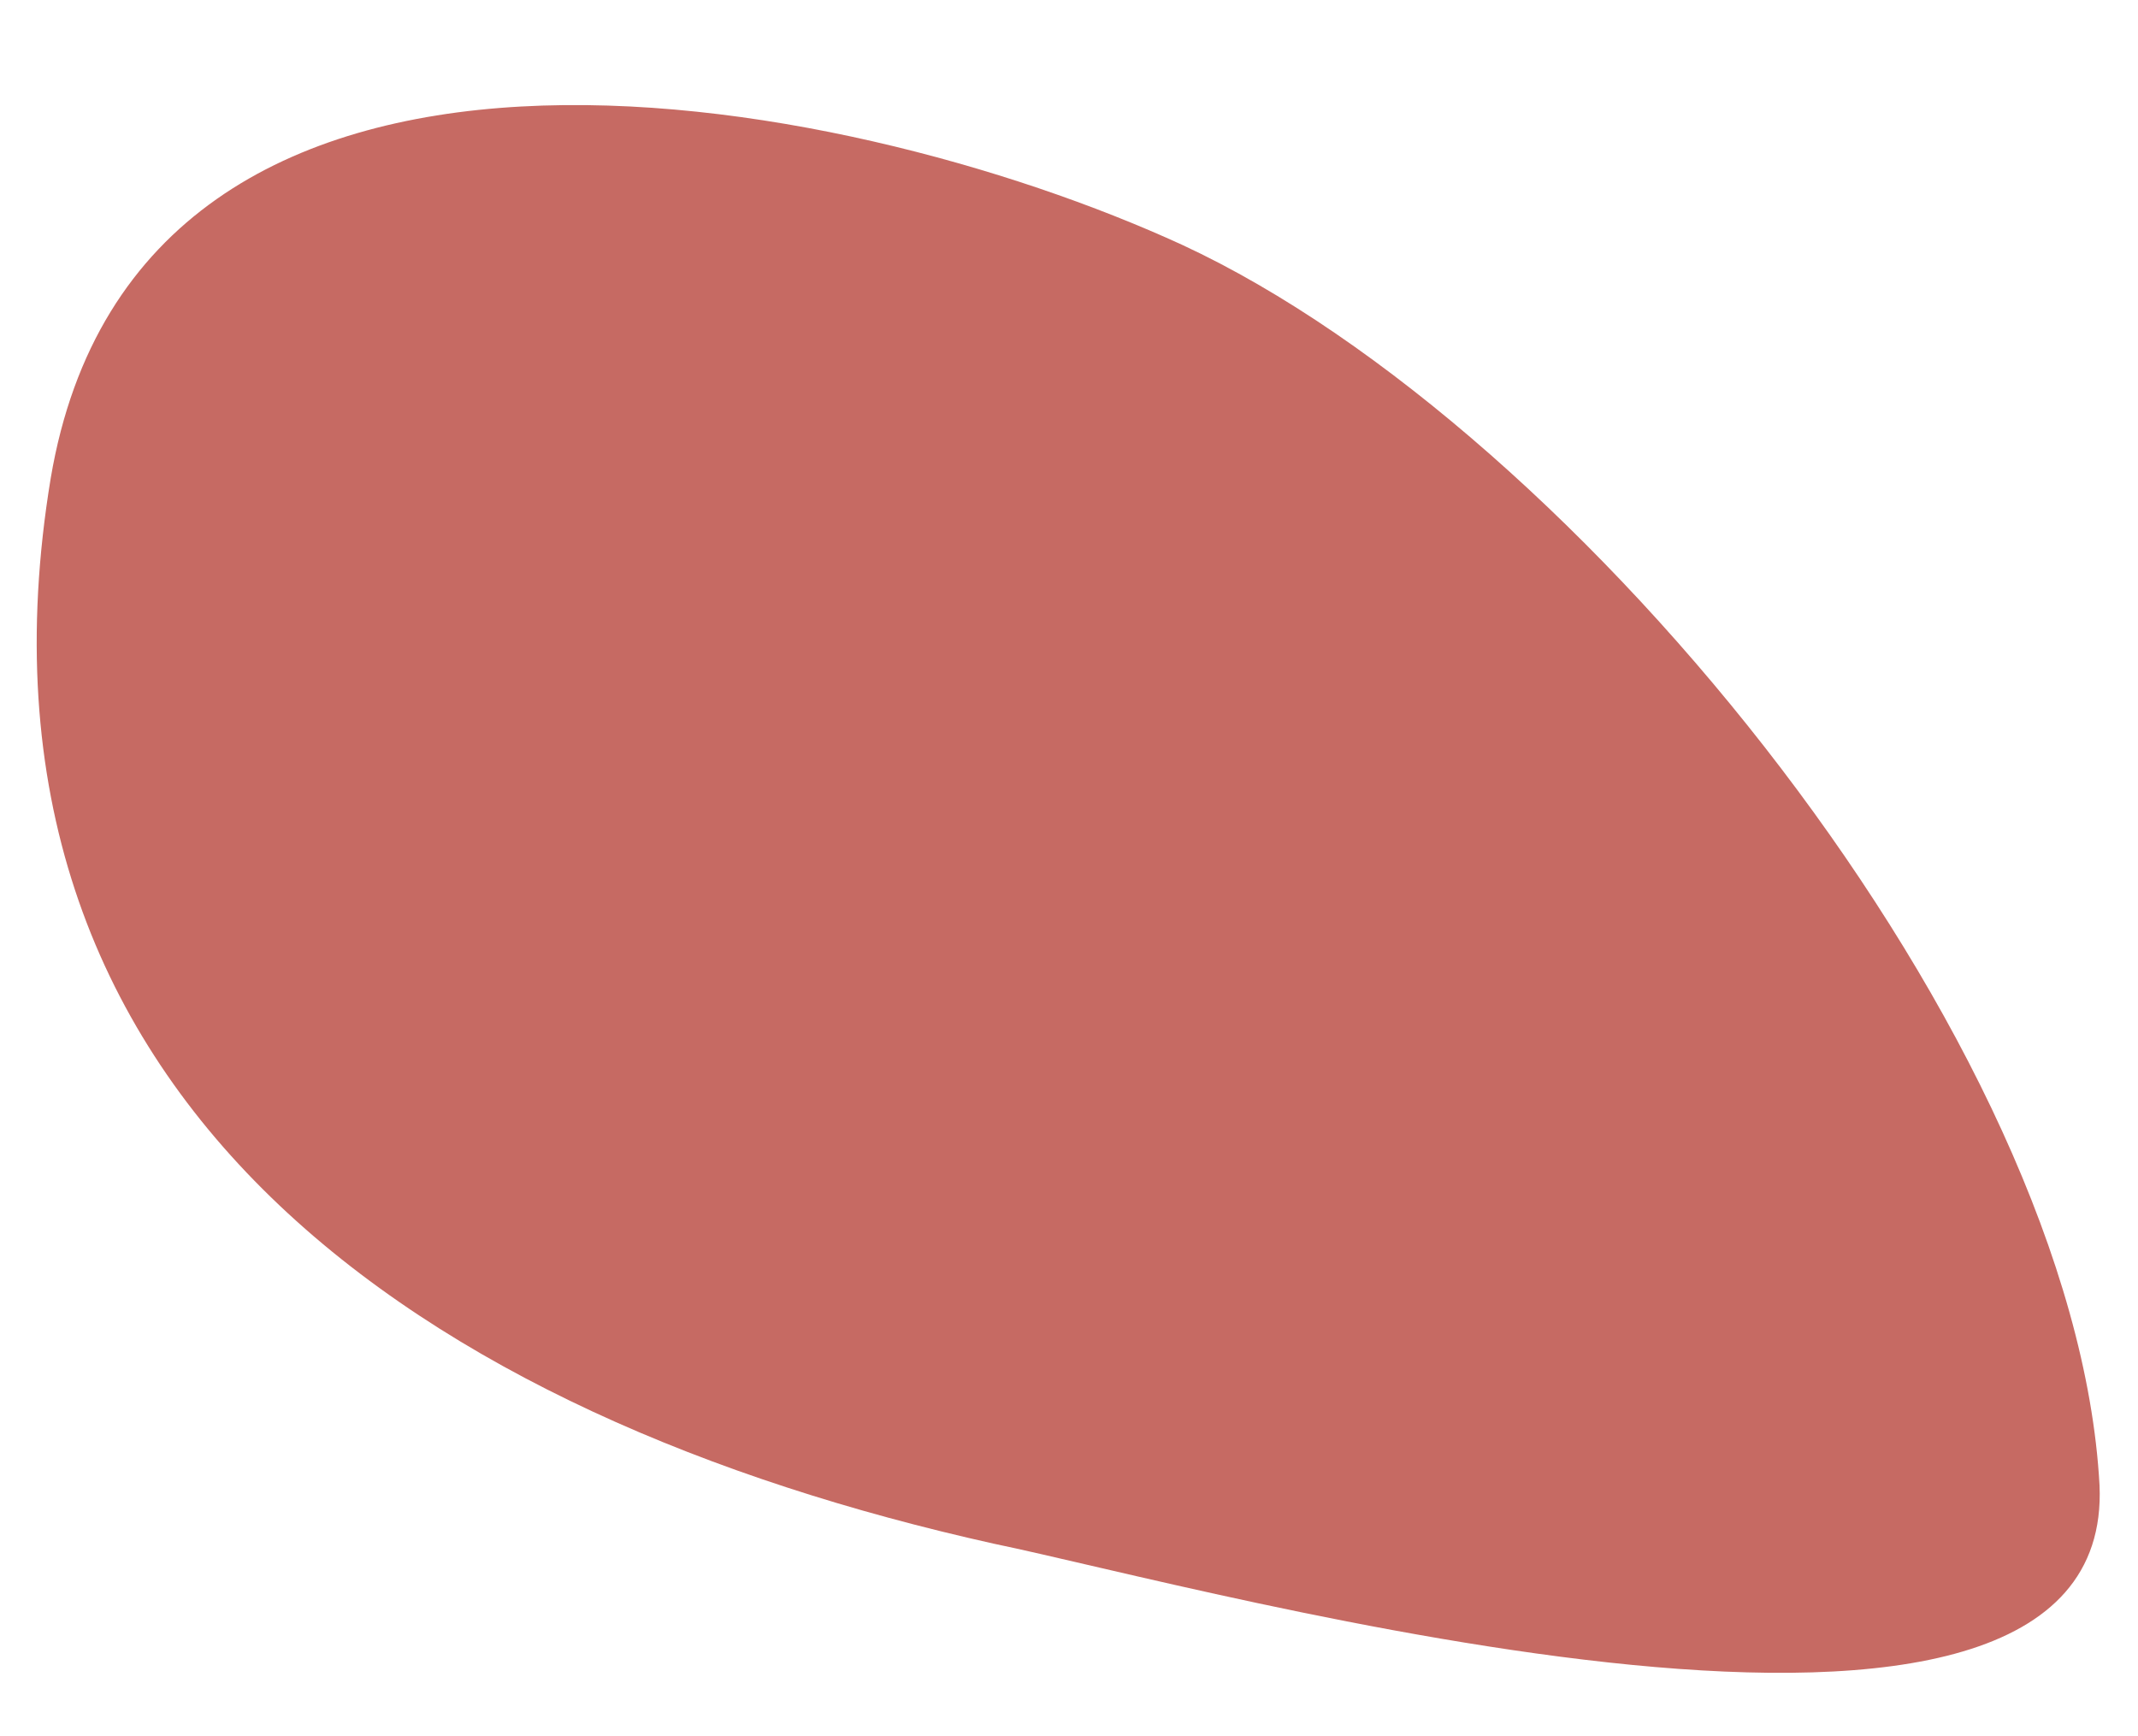 <svg xmlns="http://www.w3.org/2000/svg" xmlns:xlink="http://www.w3.org/1999/xlink" id="Modalit&#xE0;_Isolamento" x="0px" y="0px" viewBox="0 0 472.4 383.5" style="enable-background:new 0 0 472.4 383.5;" xml:space="preserve"><style type="text/css">	.st0{fill:#C66A63;}</style><path class="st0" d="M463.9,328.2c3.5,79-197.7,22.5-244.3,12.9C94.2,313.2-11.5,243.3,11.2,105.7c19.5-115.5,174.2-86.4,250-51.6 C349.2,94.9,458.6,230.5,463.9,328.2"></path></svg>